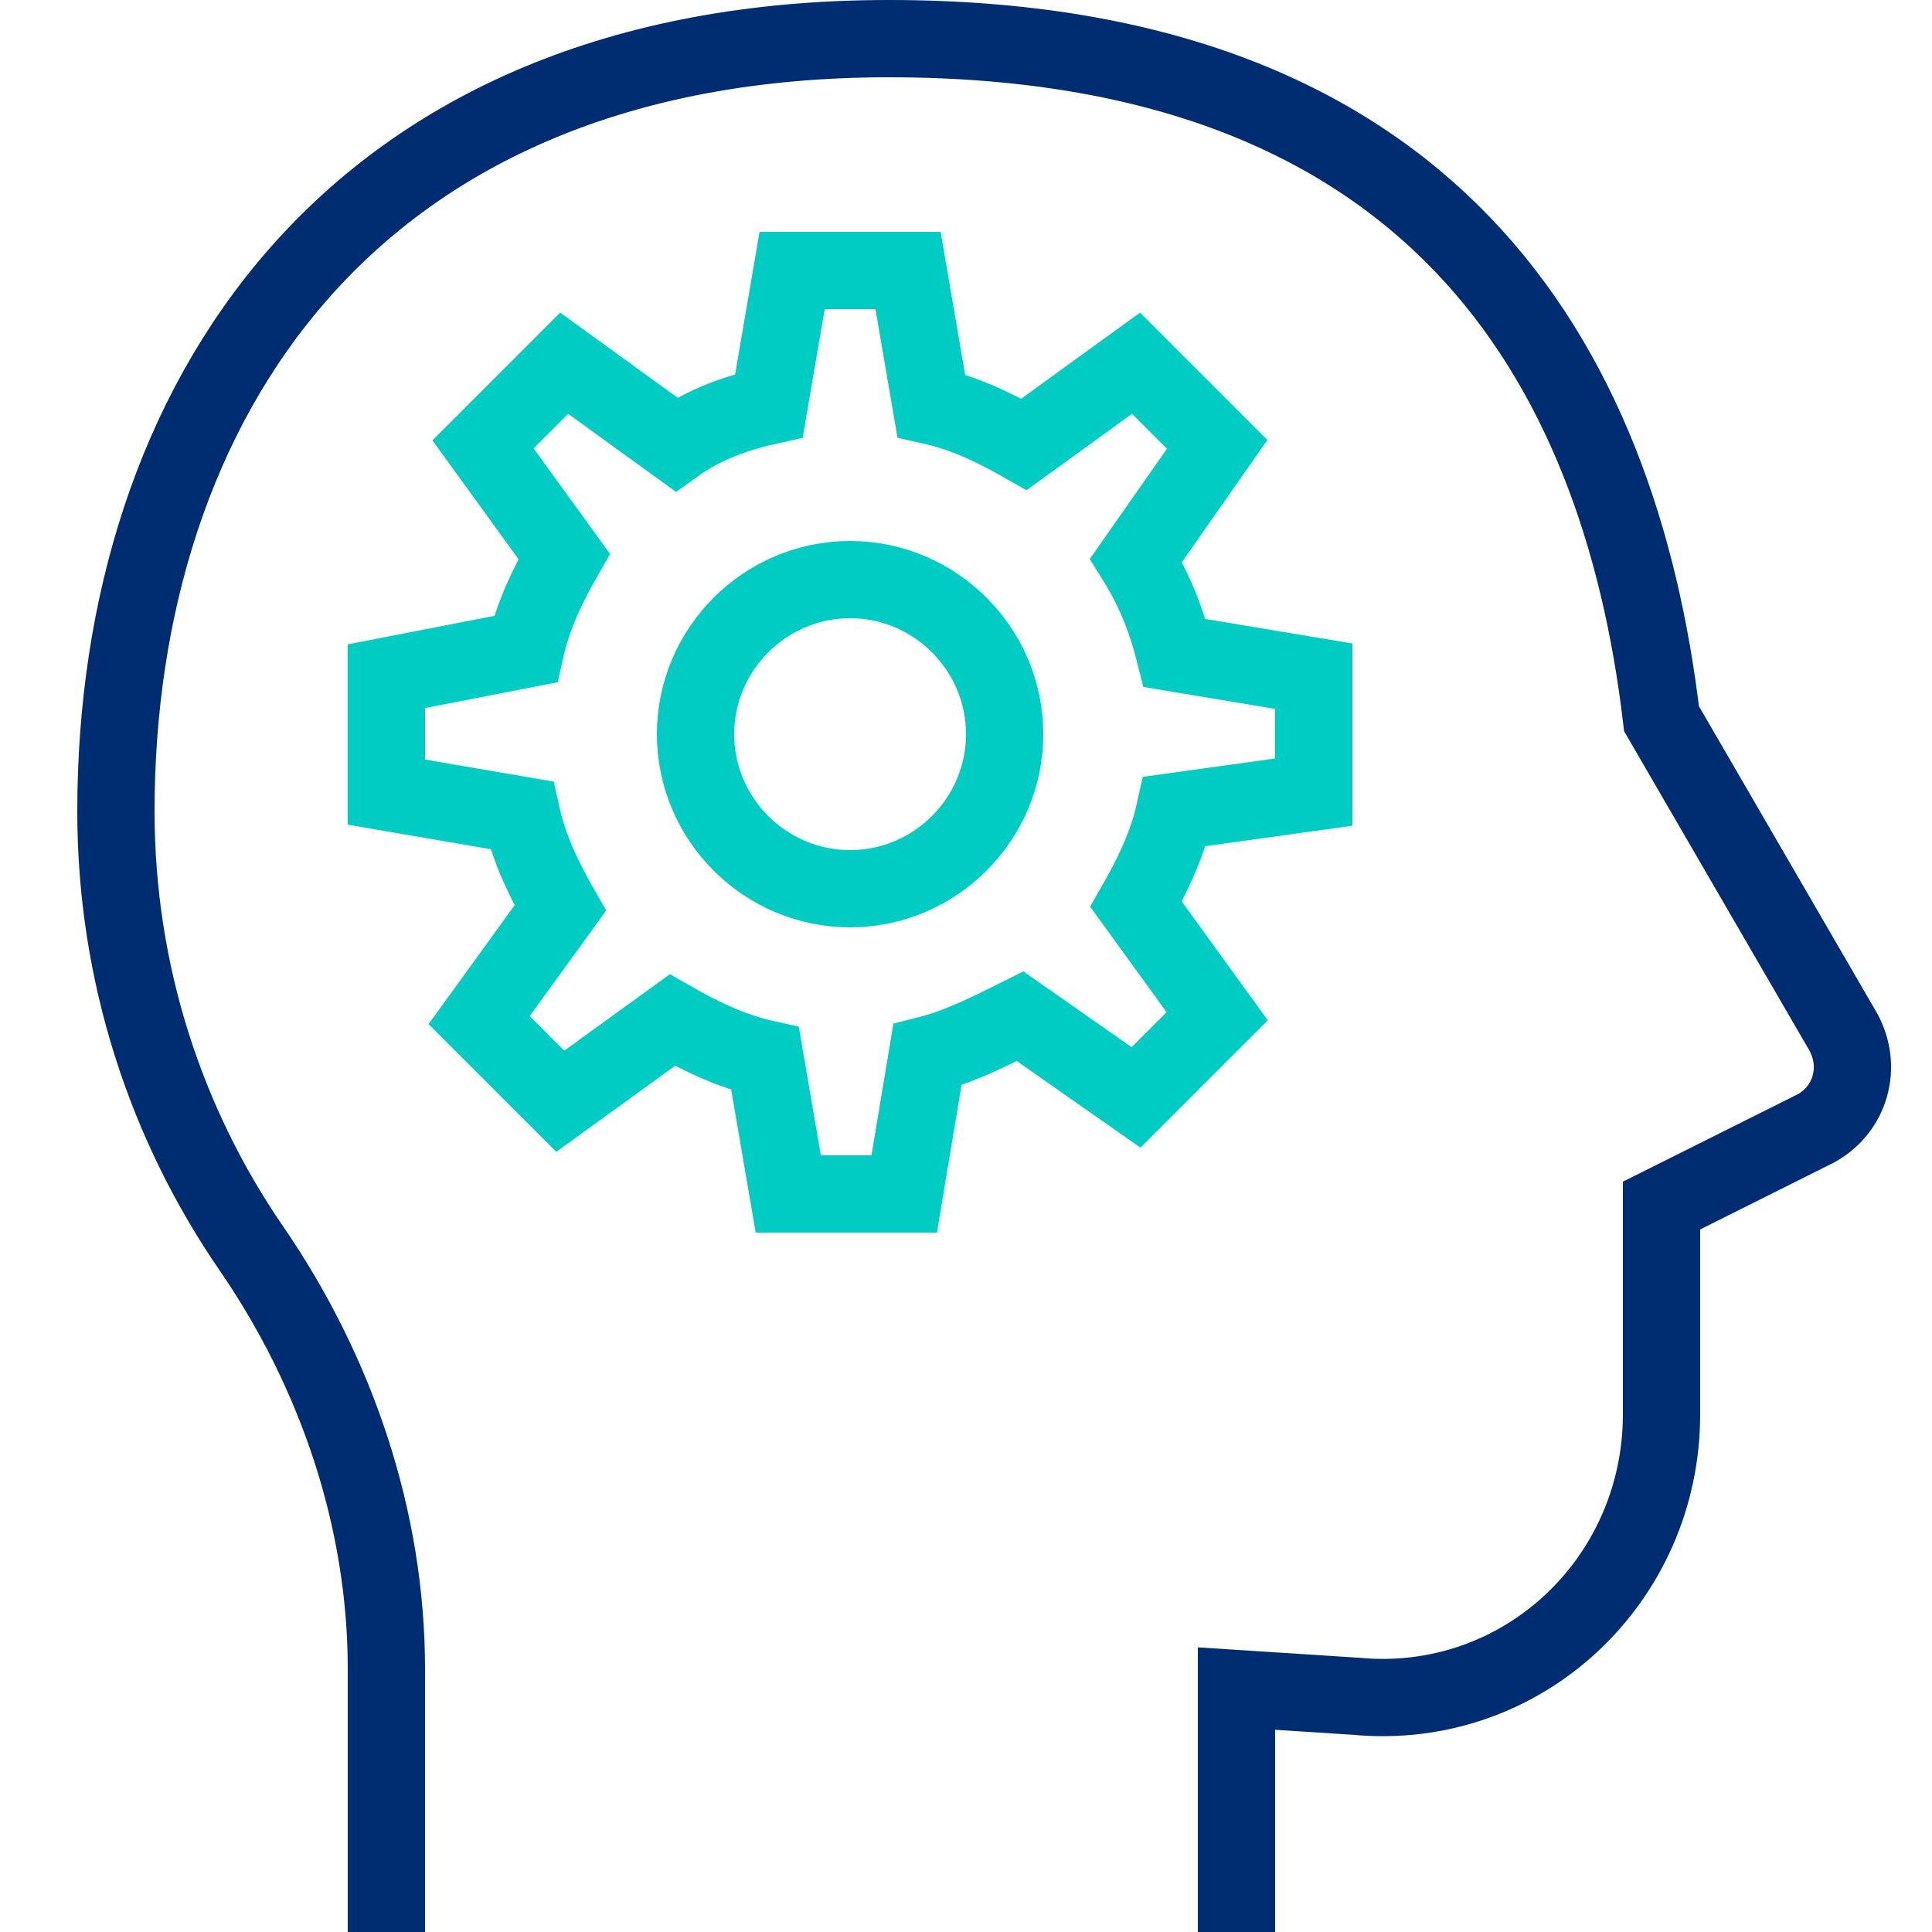 <?xml version="1.0" encoding="UTF-8"?>
<svg xmlns="http://www.w3.org/2000/svg" width="50" height="50" viewBox="0 0 50 50" fill="none">
  <path d="M32 50V43.7L35.1 43.9C39.4 44.3 43 40.9 43 36.6V31.2L47 29.2C47.9 28.7 48.2 27.6 47.7 26.7L43 18.6C41.9 9.3 37 1 23 1C9 1 3 10.5 3 21C3 25.2 4.3 29.1 6.5 32.3C8.7 35.5 10 39.3 10 43.2V50" stroke="#002D72" stroke-width="2" stroke-miterlimit="10"></path>
  <path d="M34 20.5V17.5L30.4 16.9C30.2 16.1 29.9 15.3 29.4 14.5L31.5 11.5L29.4 9.4L26.5 11.5C25.8 11.1 25 10.7 24.1 10.5L23.5 7H20.5L19.9 10.5C19 10.7 18.2 11 17.5 11.5L14.6 9.4L12.5 11.5L14.6 14.4C14.2 15.1 13.8 15.9 13.6 16.8L10 17.5V20.5L13.5 21.1C13.7 22 14.1 22.8 14.5 23.5L12.4 26.4L14.5 28.5L17.4 26.4C18.1 26.8 18.9 27.2 19.8 27.4L20.4 30.9H23.4L24 27.3C24.8 27.1 25.6 26.7 26.4 26.3L29.4 28.4L31.5 26.3L29.4 23.4C29.8 22.7 30.2 21.9 30.4 21L34 20.5ZM22 23C19.8 23 18 21.2 18 19C18 16.8 19.8 15 22 15C24.2 15 26 16.8 26 19C26 21.2 24.2 23 22 23Z" stroke="#00CCC4" stroke-width="2" stroke-miterlimit="10" stroke-linecap="round"></path>
</svg>
